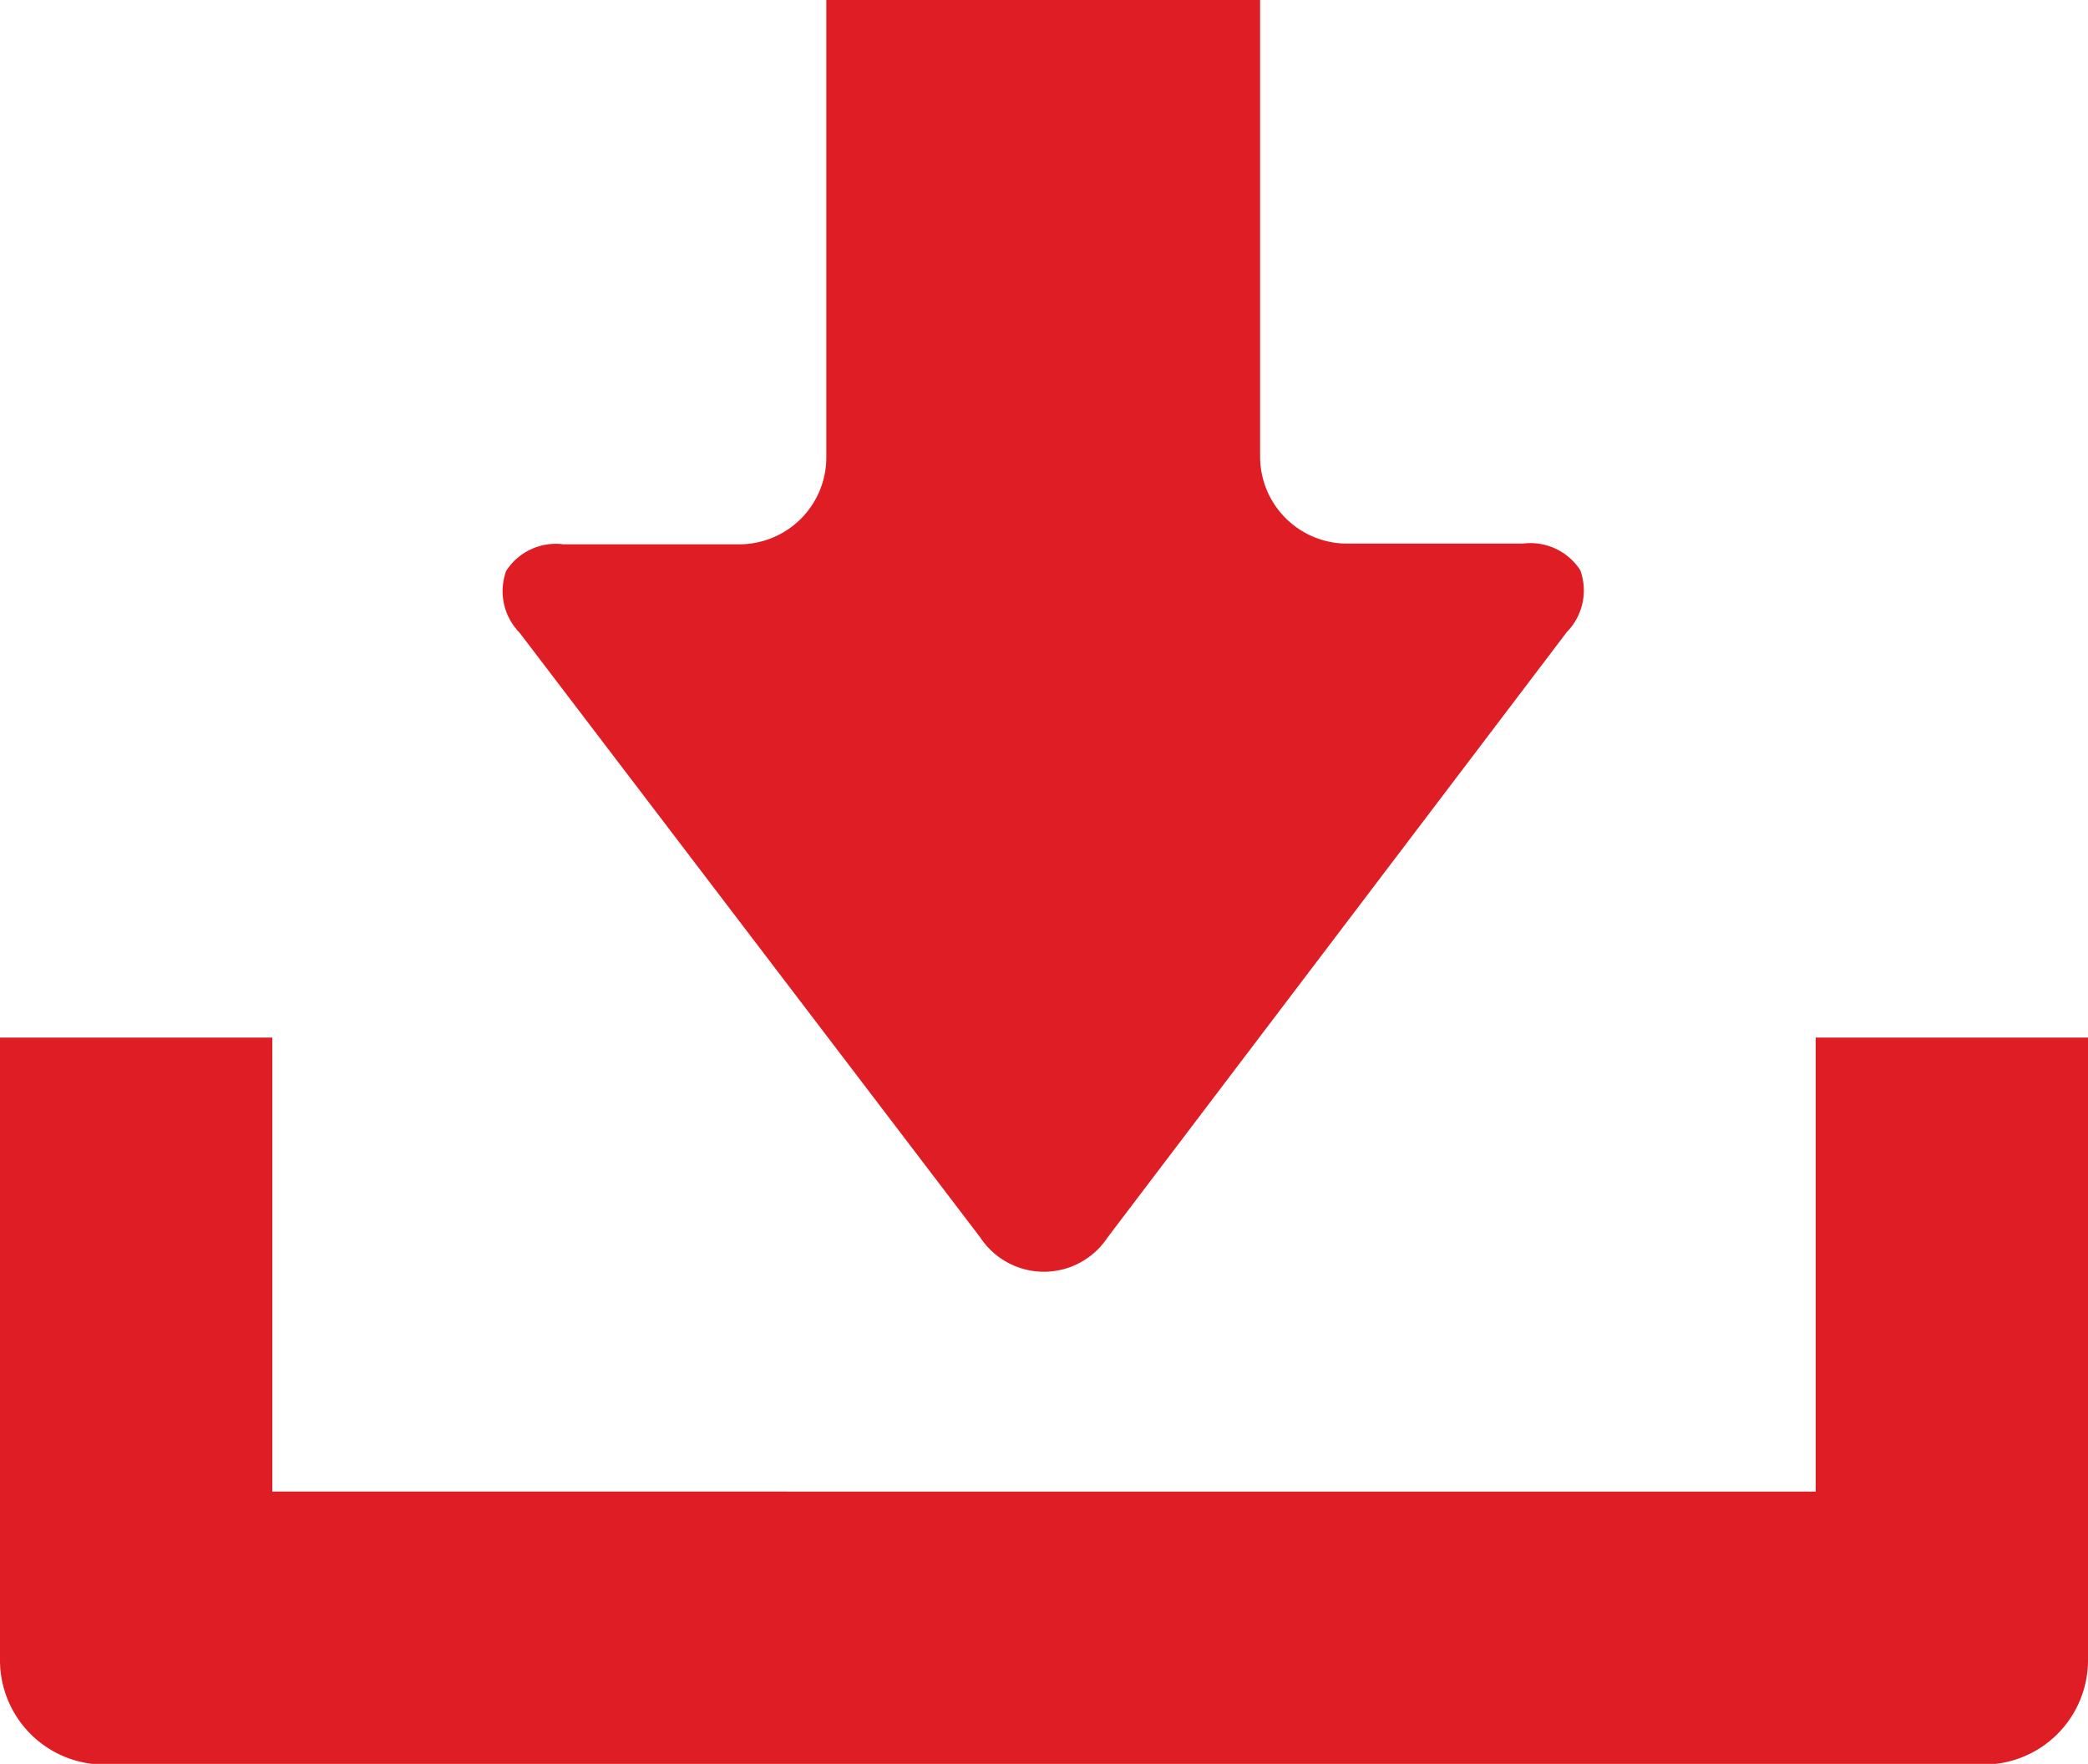 <svg xmlns="http://www.w3.org/2000/svg" xmlns:xlink="http://www.w3.org/1999/xlink" width="12" height="10.137" viewBox="0 0 12 10.137"><defs><clipPath id="a"><rect width="12" height="10.137" fill="none"/></clipPath></defs><g clip-path="url(#a)"><path d="M153.32,7.945a.438.438,0,0,0,.731,0l2.64-3.48a.341.341,0,0,0,.077-.355.341.341,0,0,0-.329-.153h-1.011a.5.5,0,0,1-.5-.5V.59a.591.591,0,0,0-.59-.59h-1.313a.591.591,0,0,0-.59.59V3.461a.5.5,0,0,1-.5.5h-1.011a.34.34,0,0,0-.329.153.341.341,0,0,0,.077.355Z" transform="translate(-147.686 -0.833)" fill="#de1d24"/><path d="M10.435,254.41v2.609H1.565V254.41H0v3.578a.6.6,0,0,0,.6.6H11.4a.6.6,0,0,0,.6-.6V254.41Z" transform="translate(0 -248.447)" fill="#de1d24"/></g></svg>
